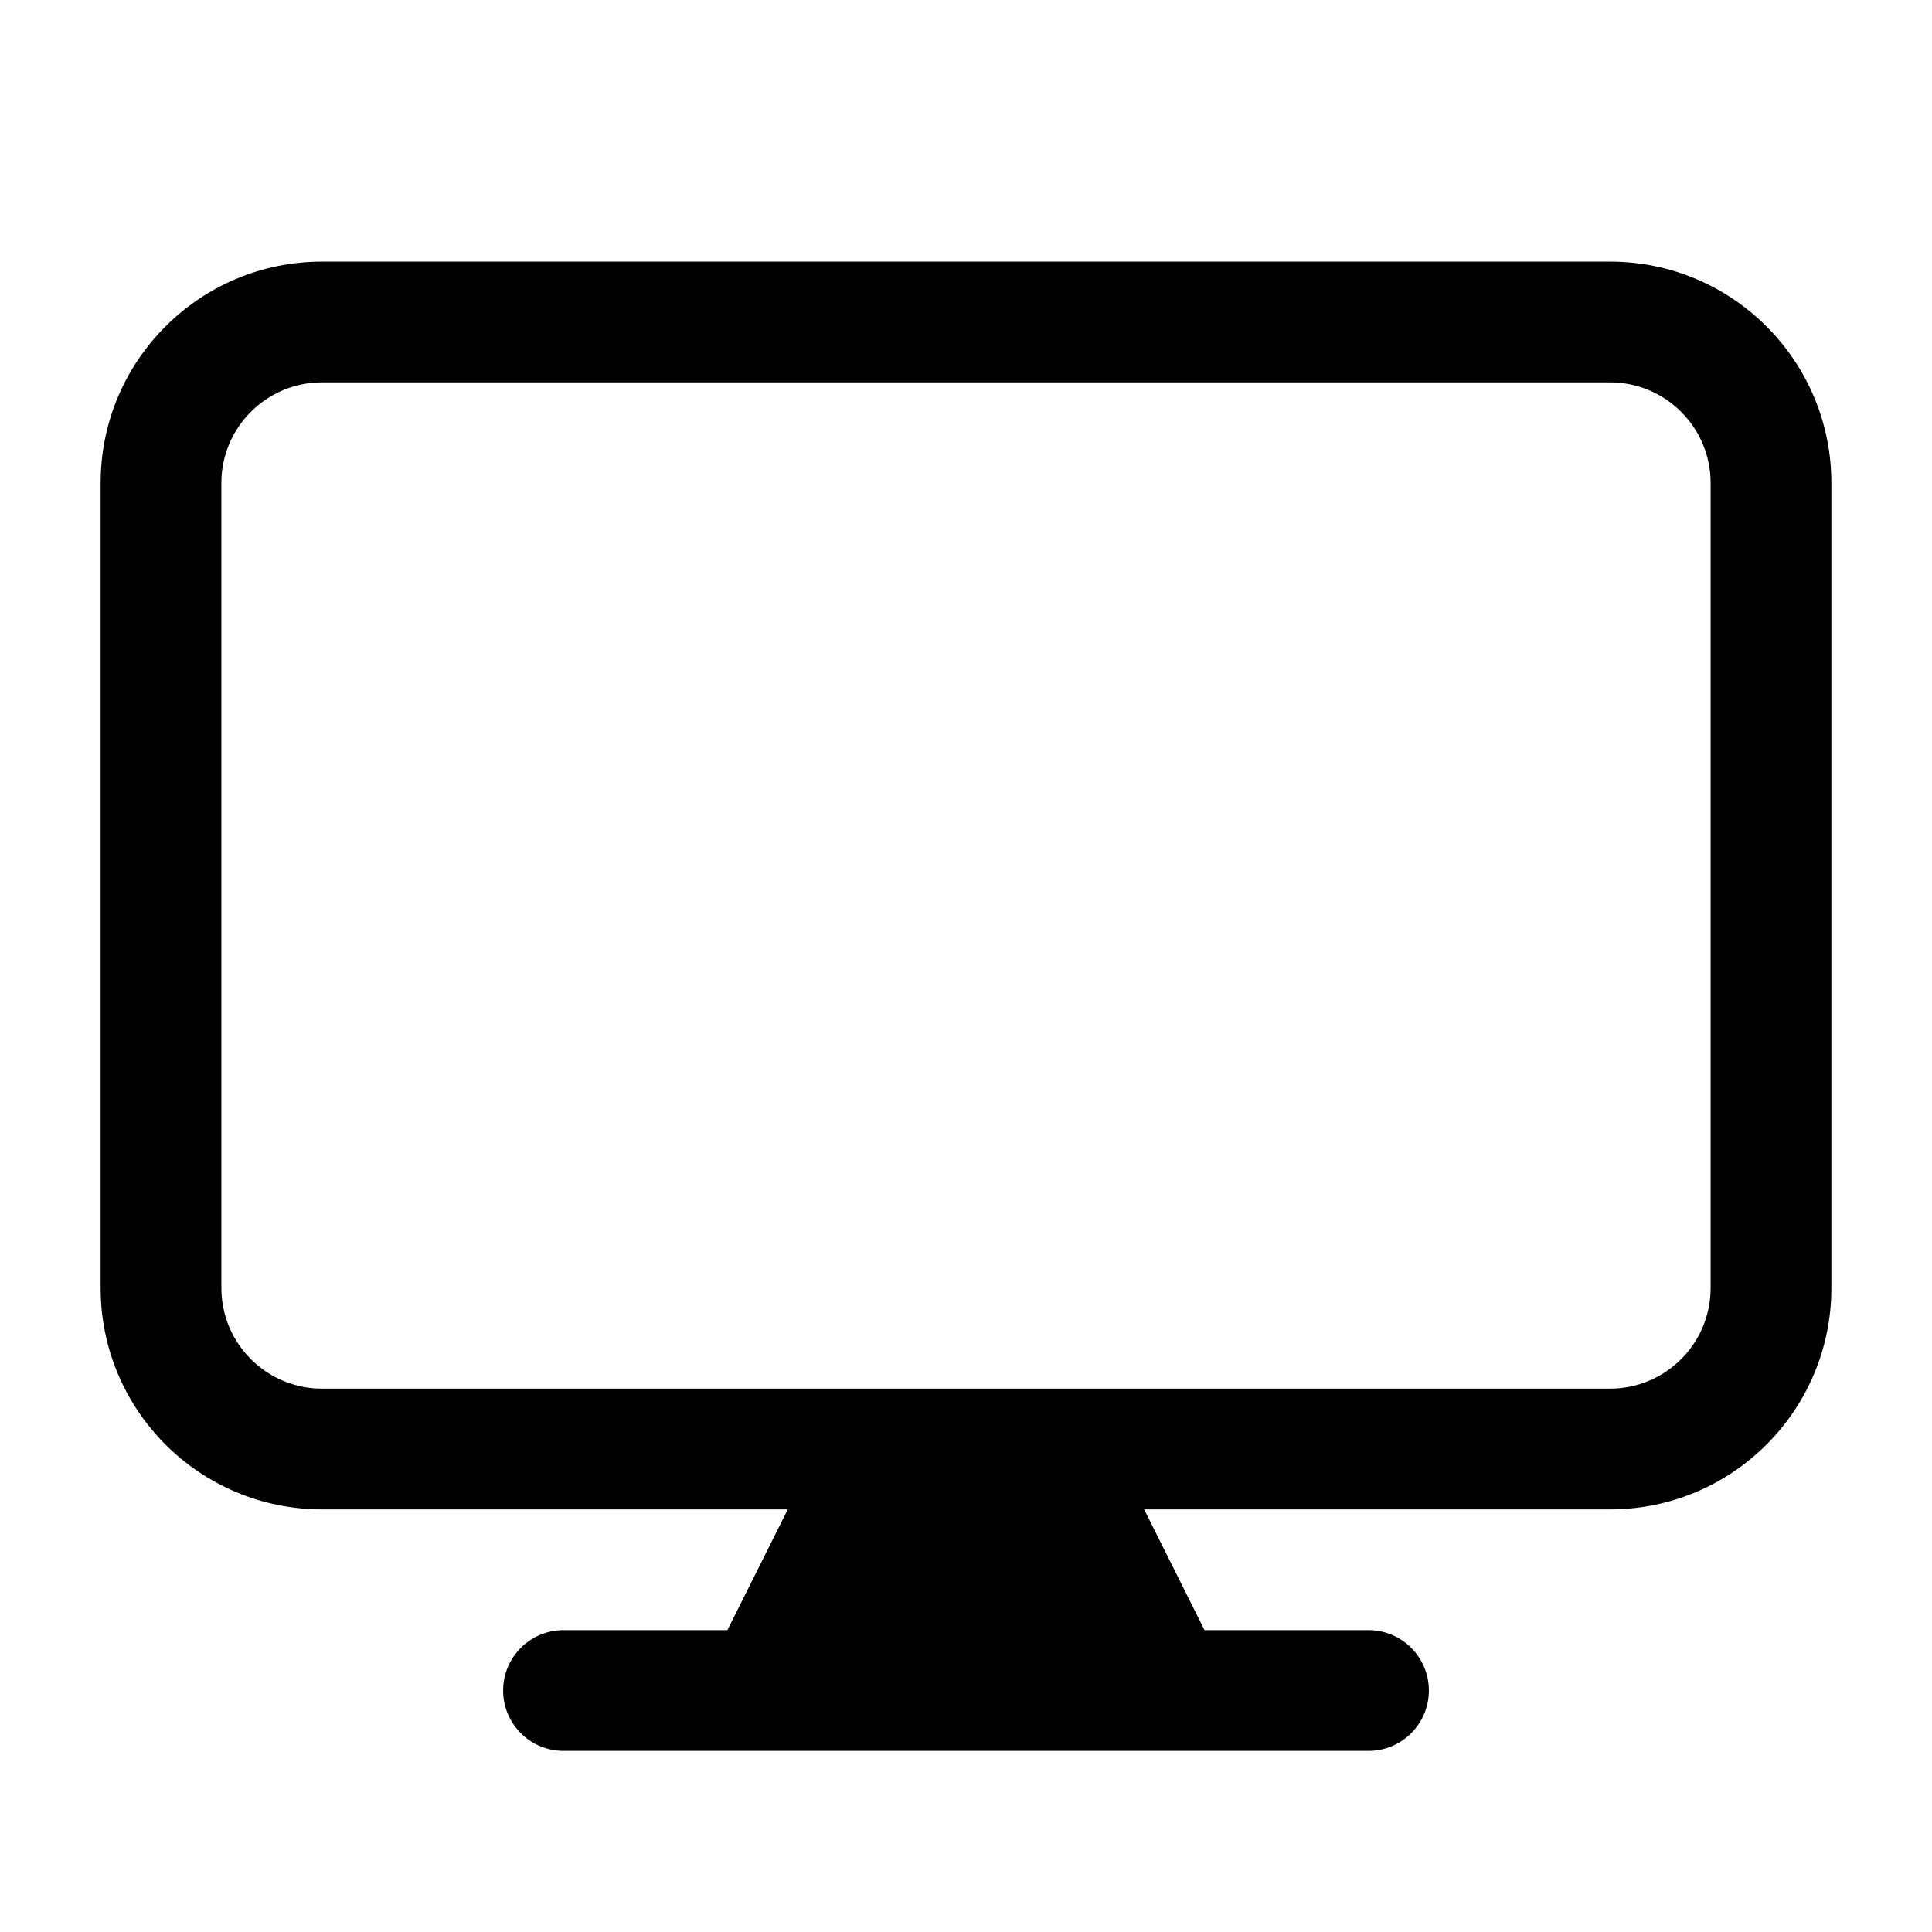 <svg fill="none" height="512" viewBox="0 0 24 24" width="512" xmlns="http://www.w3.org/2000/svg"><path clip-rule="evenodd" d="m1.25 6c0-1.519 1.231-2.75 2.75-2.75h16c1.519 0 2.75 1.231 2.75 2.75v10c0 1.519-1.231 2.75-2.75 2.75h-5.787l.75 1.5h2.037c.414 0 .75.336.75.75s-.336.75-.75.75h-10c-.414 0-.75-.336-.75-.75s.336-.75.75-.75h2.036l.75-1.5h-5.786c-1.519 0-2.75-1.231-2.75-2.75zm18.75 11.25h-16c-.69 0-1.25-.56-1.25-1.25v-10c0-.69.56-1.25 1.25-1.25h16c.69 0 1.25.56 1.25 1.25v10c0 .69-.56 1.25-1.25 1.25z" fill="rgb(0,0,0)" fill-rule="evenodd"/></svg>